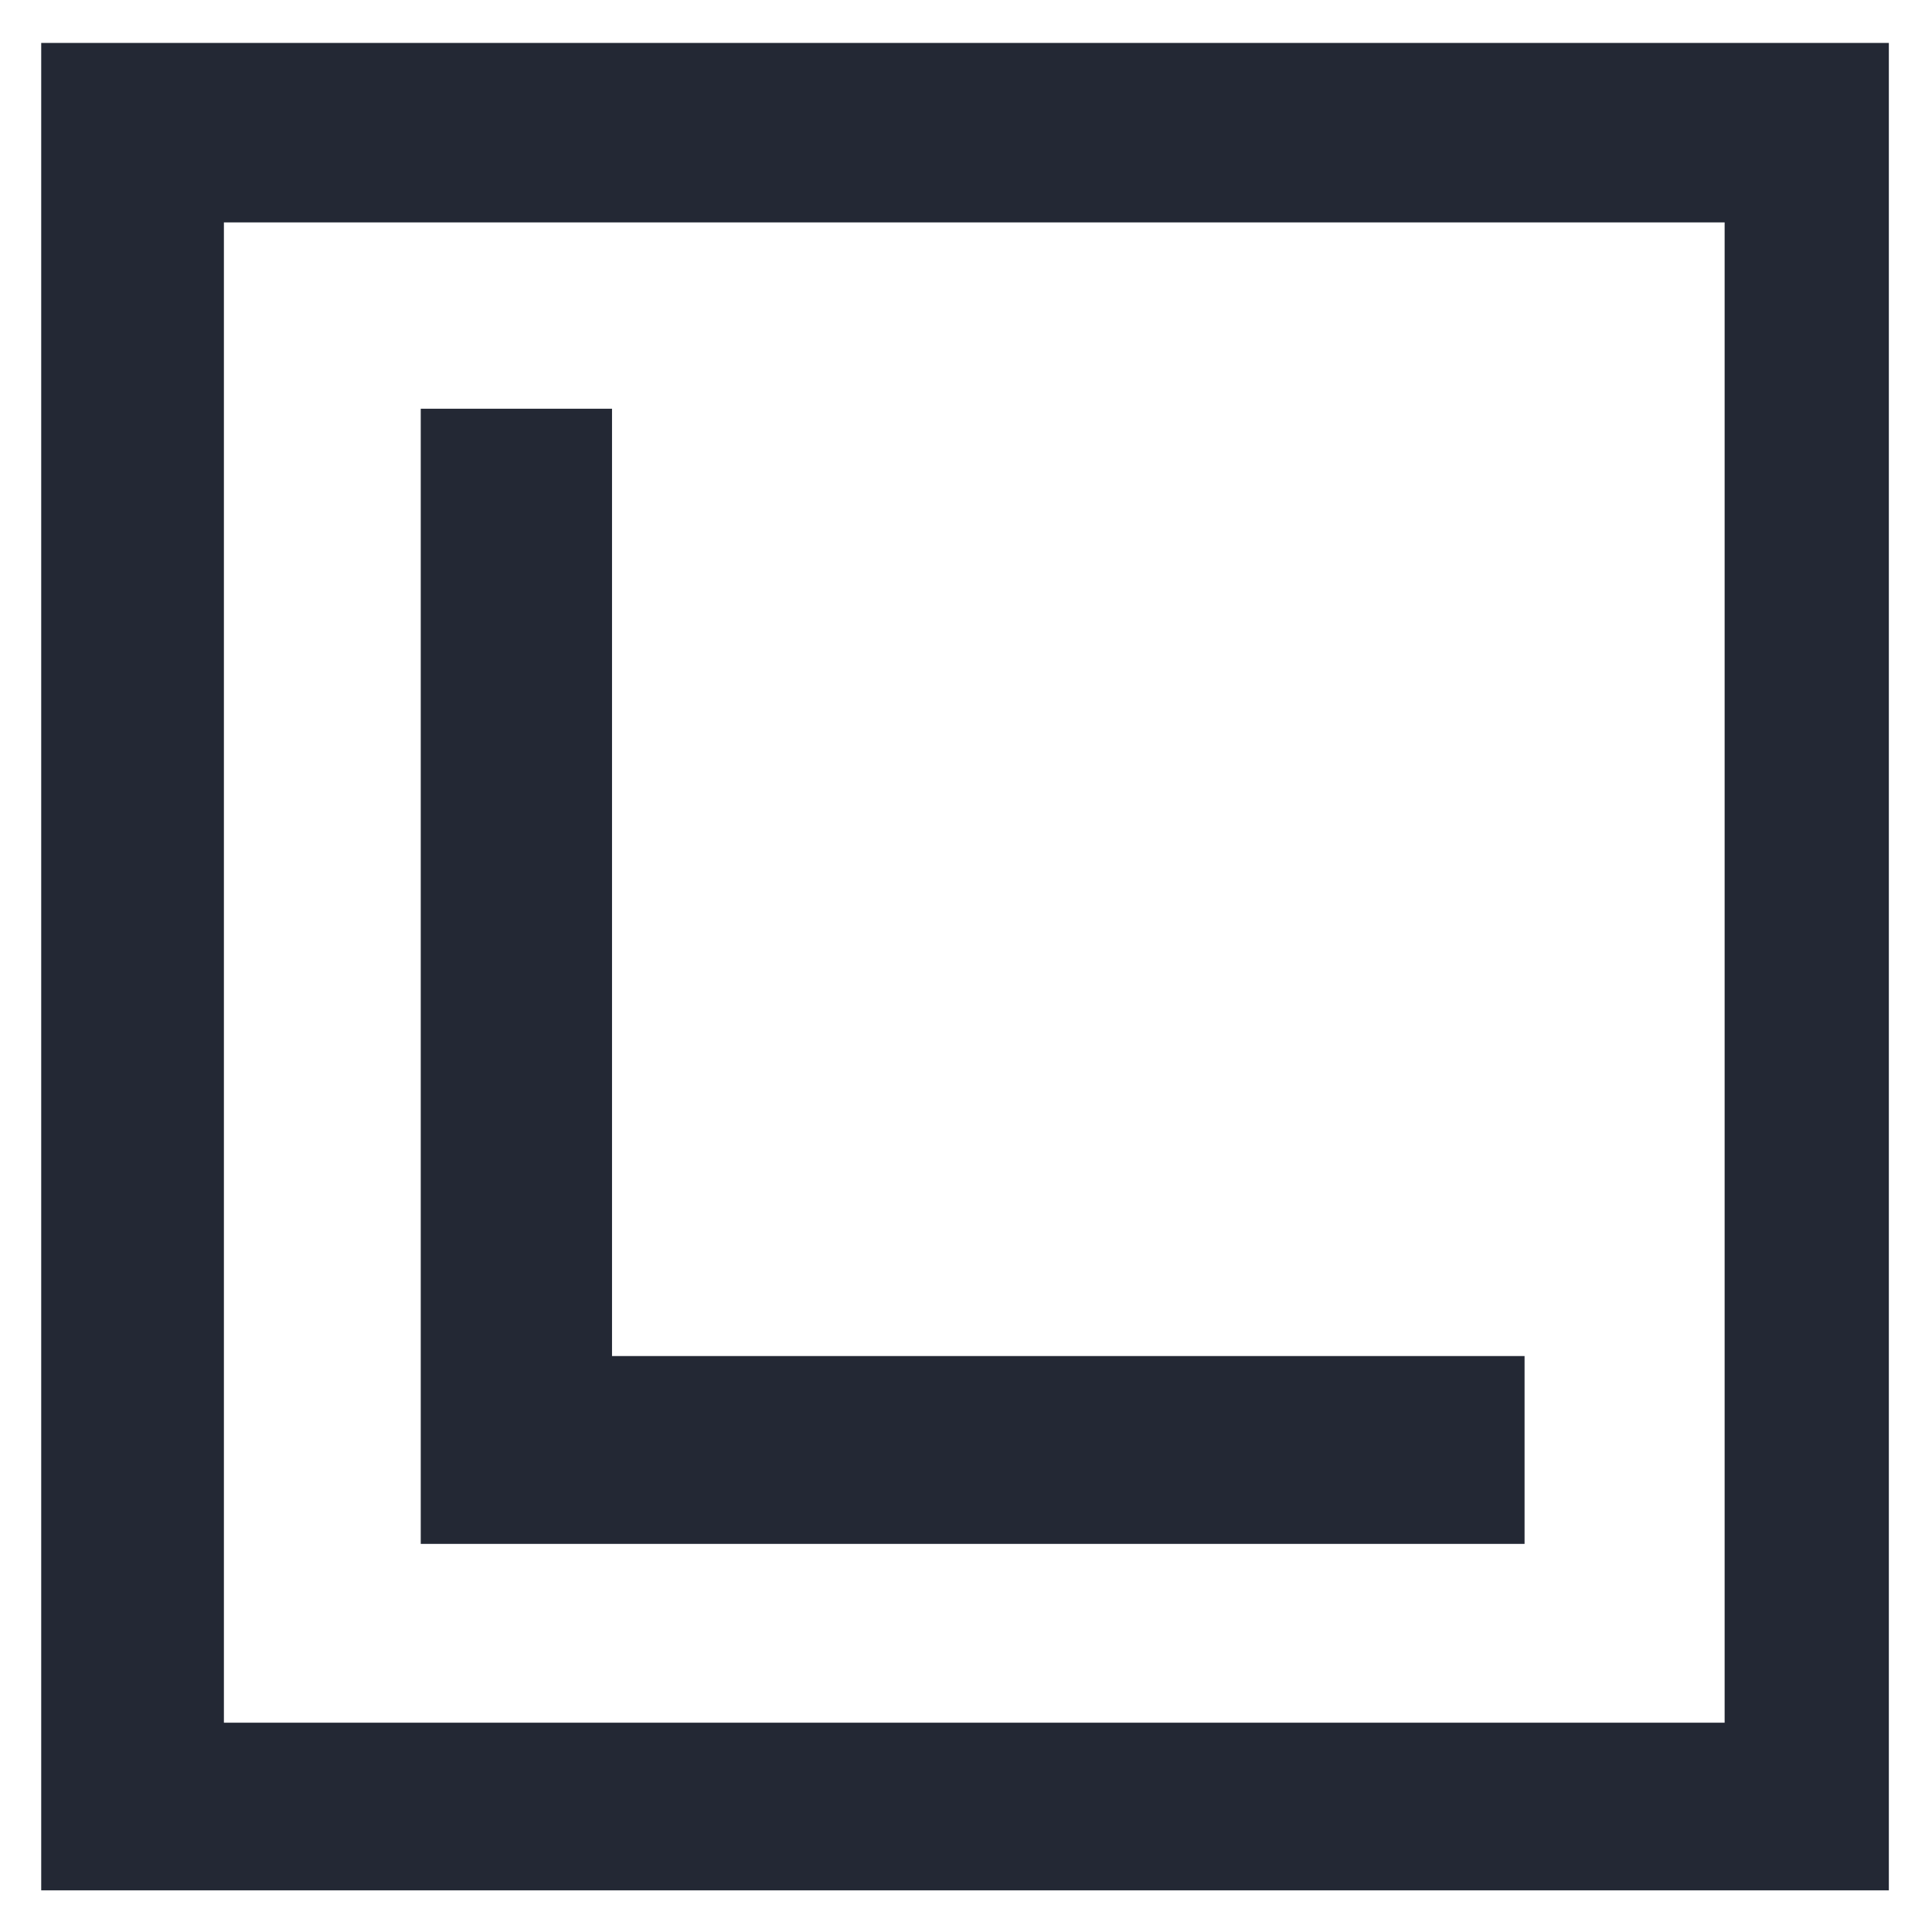 <?xml version="1.0" encoding="UTF-8"?>
<svg xmlns="http://www.w3.org/2000/svg" version="1.1" viewBox="0 0 900 900">
  <defs>
    <style>
      .cls-1 {
        fill: #fff;
      }

      .cls-2 {
        fill: #232834;
        fill-rule: evenodd;
      }
    </style>
  </defs>
  <!-- Generator: Adobe Illustrator 28.7.1, SVG Export Plug-In . SVG Version: 1.2.0 Build 142)  -->
  <g>
    <g id="Layer_1">
      <rect class="cls-1" width="900" height="900"/>
      <g>
        <path class="cls-2" d="M19.2,880.6V20h860.7v860.6H19.2ZM803.4,103.6H104.3v698.9h699.1V103.6Z"/>
        <path class="cls-2" d="M196,719.2V190.4h89.1v441.3h425.1v87.5H196Z"/>
      </g>
    </g>
  </g>
</svg>